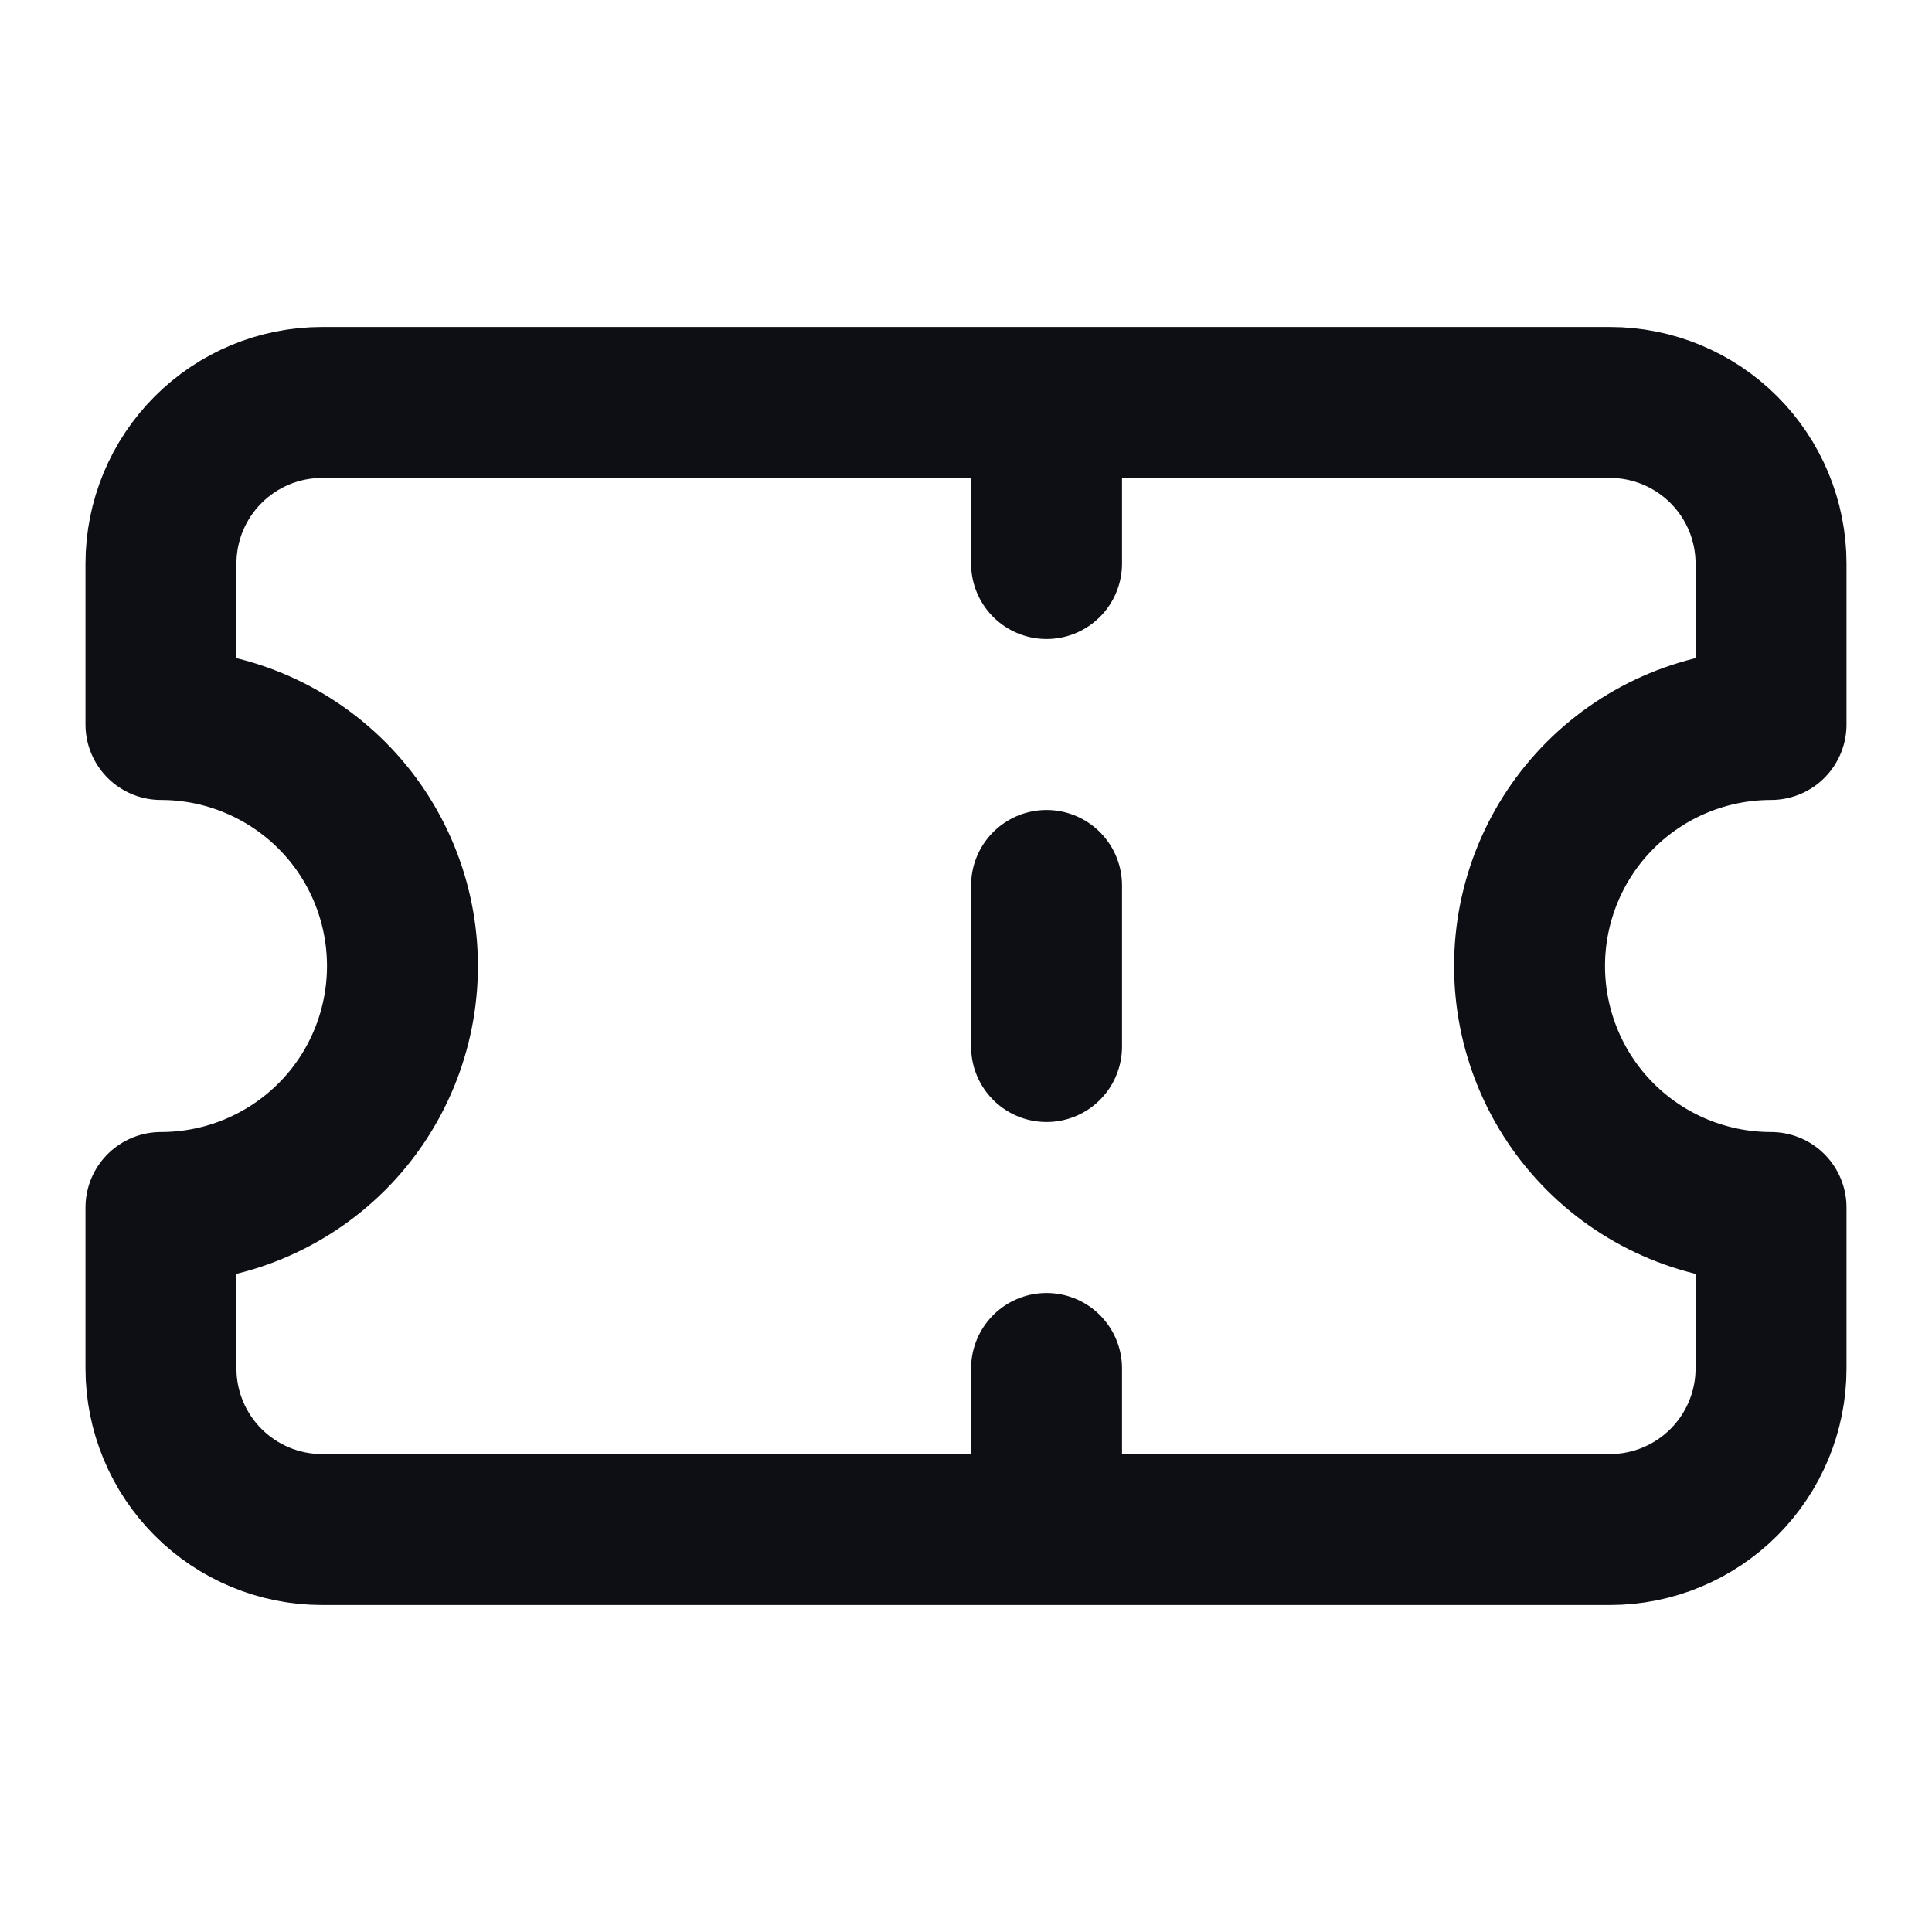 <svg width="16" height="16" viewBox="0 0 16 16" fill="none" xmlns="http://www.w3.org/2000/svg">
<path d="M8.667 3.333V4.667M8.667 11.333V12.667M8.667 7.333V8.667M1.333 6C1.864 6 2.372 6.211 2.748 6.586C3.123 6.961 3.333 7.47 3.333 8C3.333 8.53 3.123 9.039 2.748 9.414C2.372 9.789 1.864 10 1.333 10V11.333C1.333 11.687 1.474 12.026 1.724 12.276C1.974 12.526 2.313 12.667 2.667 12.667H13.333C13.687 12.667 14.026 12.526 14.276 12.276C14.526 12.026 14.667 11.687 14.667 11.333V10C14.136 10 13.627 9.789 13.252 9.414C12.877 9.039 12.667 8.53 12.667 8C12.667 7.47 12.877 6.961 13.252 6.586C13.627 6.211 14.136 6 14.667 6V4.667C14.667 4.313 14.526 3.974 14.276 3.724C14.026 3.474 13.687 3.333 13.333 3.333H2.667C2.313 3.333 1.974 3.474 1.724 3.724C1.474 3.974 1.333 4.313 1.333 4.667V6Z" stroke="#0d0f15" stroke-width="1.25" stroke-linecap="round" stroke-linejoin="round"/>
</svg>
